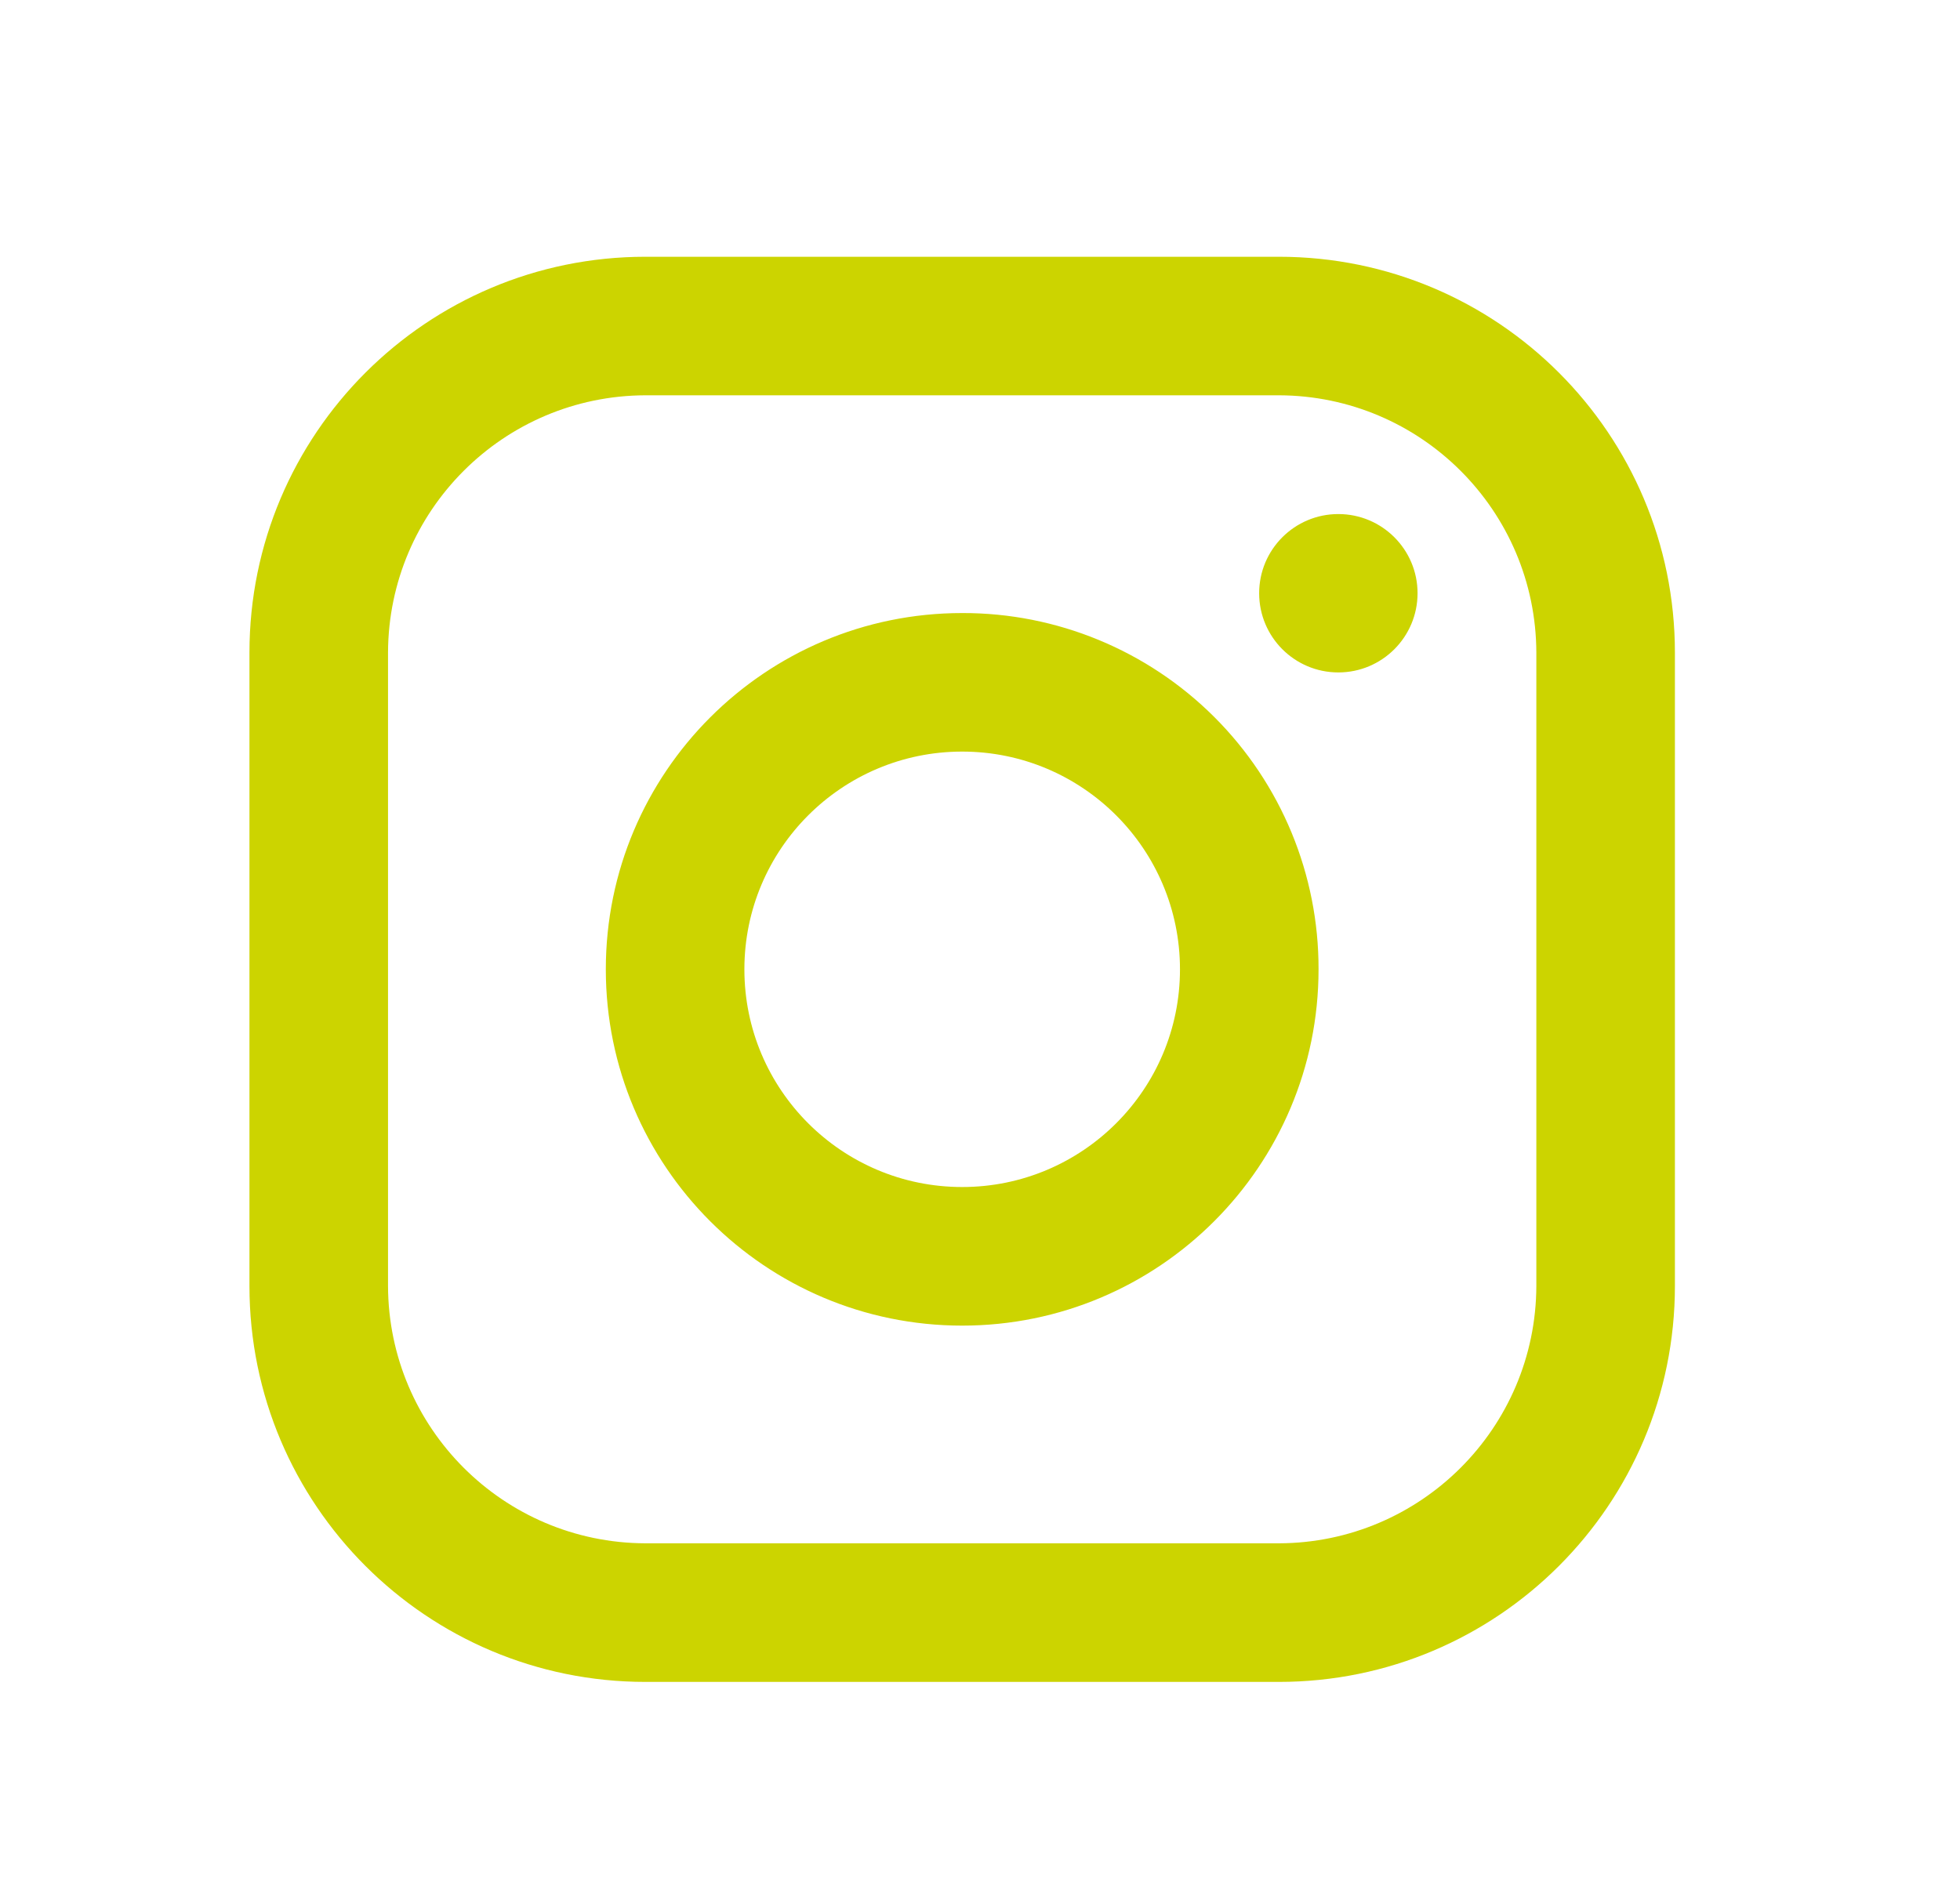 <svg width="33" height="32" viewBox="0 0 33 32" fill="none" xmlns="http://www.w3.org/2000/svg">
<path fill-rule="evenodd" clip-rule="evenodd" d="M21.533 4.324H10.867C7.185 4.324 4.2 7.308 4.2 10.99V21.657C4.2 25.339 7.185 28.324 10.867 28.324H21.533C25.215 28.324 28.2 25.339 28.2 21.657V10.99C28.2 7.308 25.215 4.324 21.533 4.324ZM25.867 21.657C25.859 24.047 23.923 25.983 21.533 25.99H10.867C8.476 25.983 6.541 24.047 6.533 21.657V10.99C6.541 8.6 8.476 6.664 10.867 6.657H21.533C23.923 6.664 25.859 8.6 25.867 10.99V21.657ZM22.533 11.324C23.27 11.324 23.867 10.727 23.867 9.99C23.867 9.254 23.27 8.657 22.533 8.657C21.797 8.657 21.2 9.254 21.2 9.99C21.2 10.727 21.797 11.324 22.533 11.324ZM16.2 10.324C12.886 10.324 10.2 13.01 10.2 16.324C10.2 19.637 12.886 22.324 16.2 22.324C19.514 22.324 22.2 19.637 22.2 16.324C22.204 14.731 21.573 13.203 20.447 12.077C19.32 10.951 17.792 10.32 16.2 10.324ZM12.533 16.324C12.533 18.349 14.175 19.99 16.2 19.99C18.225 19.99 19.867 18.349 19.867 16.324C19.867 14.299 18.225 12.657 16.2 12.657C14.175 12.657 12.533 14.299 12.533 16.324Z" fill="#CCD400"/>
</svg>
